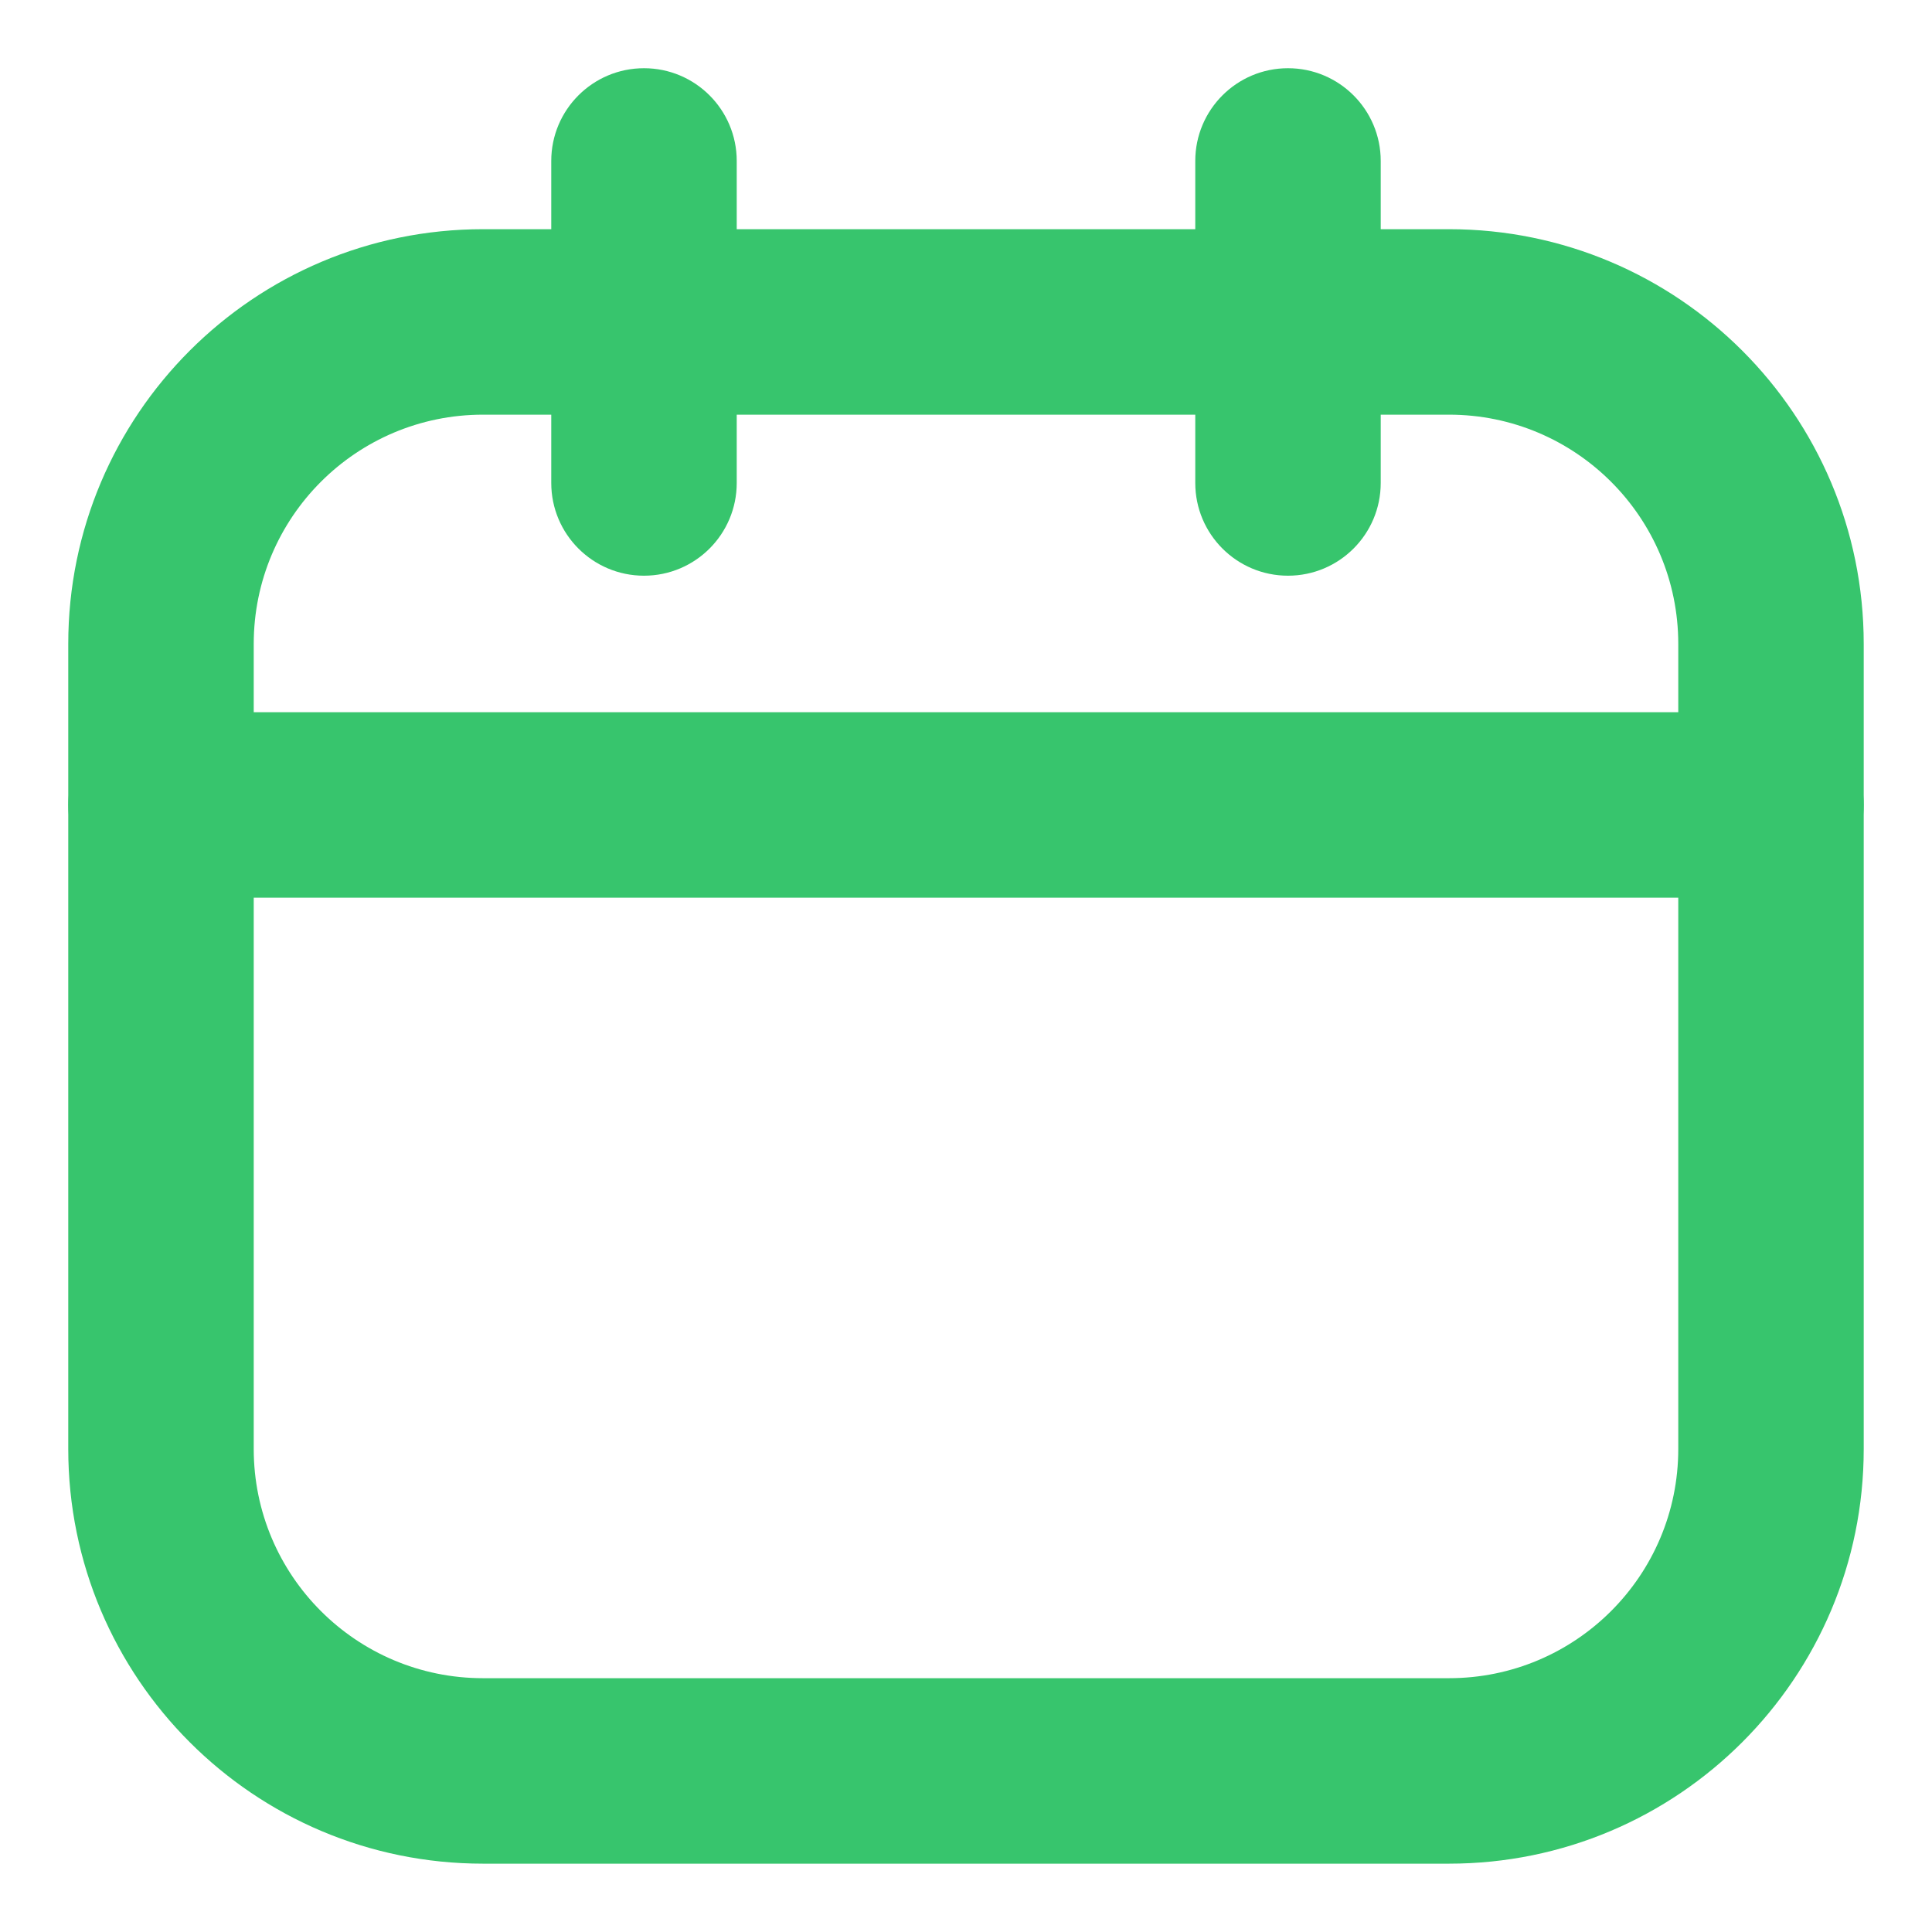 <?xml version="1.0" encoding="UTF-8"?> <svg xmlns="http://www.w3.org/2000/svg" width="100" height="100" viewBox="0 0 100 100" fill="none"> <path fill-rule="evenodd" clip-rule="evenodd" d="M25 21.463C18.446 21.463 13.133 26.776 13.133 33.33V74.997C13.133 81.55 18.446 86.863 25 86.863H75C81.554 86.863 86.867 81.55 86.867 74.997V33.33C86.867 26.776 81.554 21.463 75 21.463H25ZM3.533 33.33C3.533 21.474 13.144 11.863 25 11.863H75C86.856 11.863 96.466 21.474 96.466 33.33V74.997C96.466 86.852 86.856 96.463 75 96.463H25C13.144 96.463 3.533 86.852 3.533 74.997V33.33Z" fill="#37C56D"></path> <path fill-rule="evenodd" clip-rule="evenodd" d="M33.333 3.531C35.984 3.531 38.133 5.68 38.133 8.331V24.998C38.133 27.649 35.984 29.798 33.333 29.798C30.682 29.798 28.533 27.649 28.533 24.998V8.331C28.533 5.68 30.682 3.531 33.333 3.531ZM66.666 3.531C69.317 3.531 71.466 5.68 71.466 8.331V24.998C71.466 27.649 69.317 29.798 66.666 29.798C64.016 29.798 61.867 27.649 61.867 24.998V8.331C61.867 5.68 64.016 3.531 66.666 3.531ZM3.533 41.665C3.533 39.014 5.682 36.865 8.333 36.865H91.666C94.317 36.865 96.466 39.014 96.466 41.665C96.466 44.316 94.317 46.465 91.666 46.465H8.333C5.682 46.465 3.533 44.316 3.533 41.665Z" fill="#37C56D"></path> </svg> 